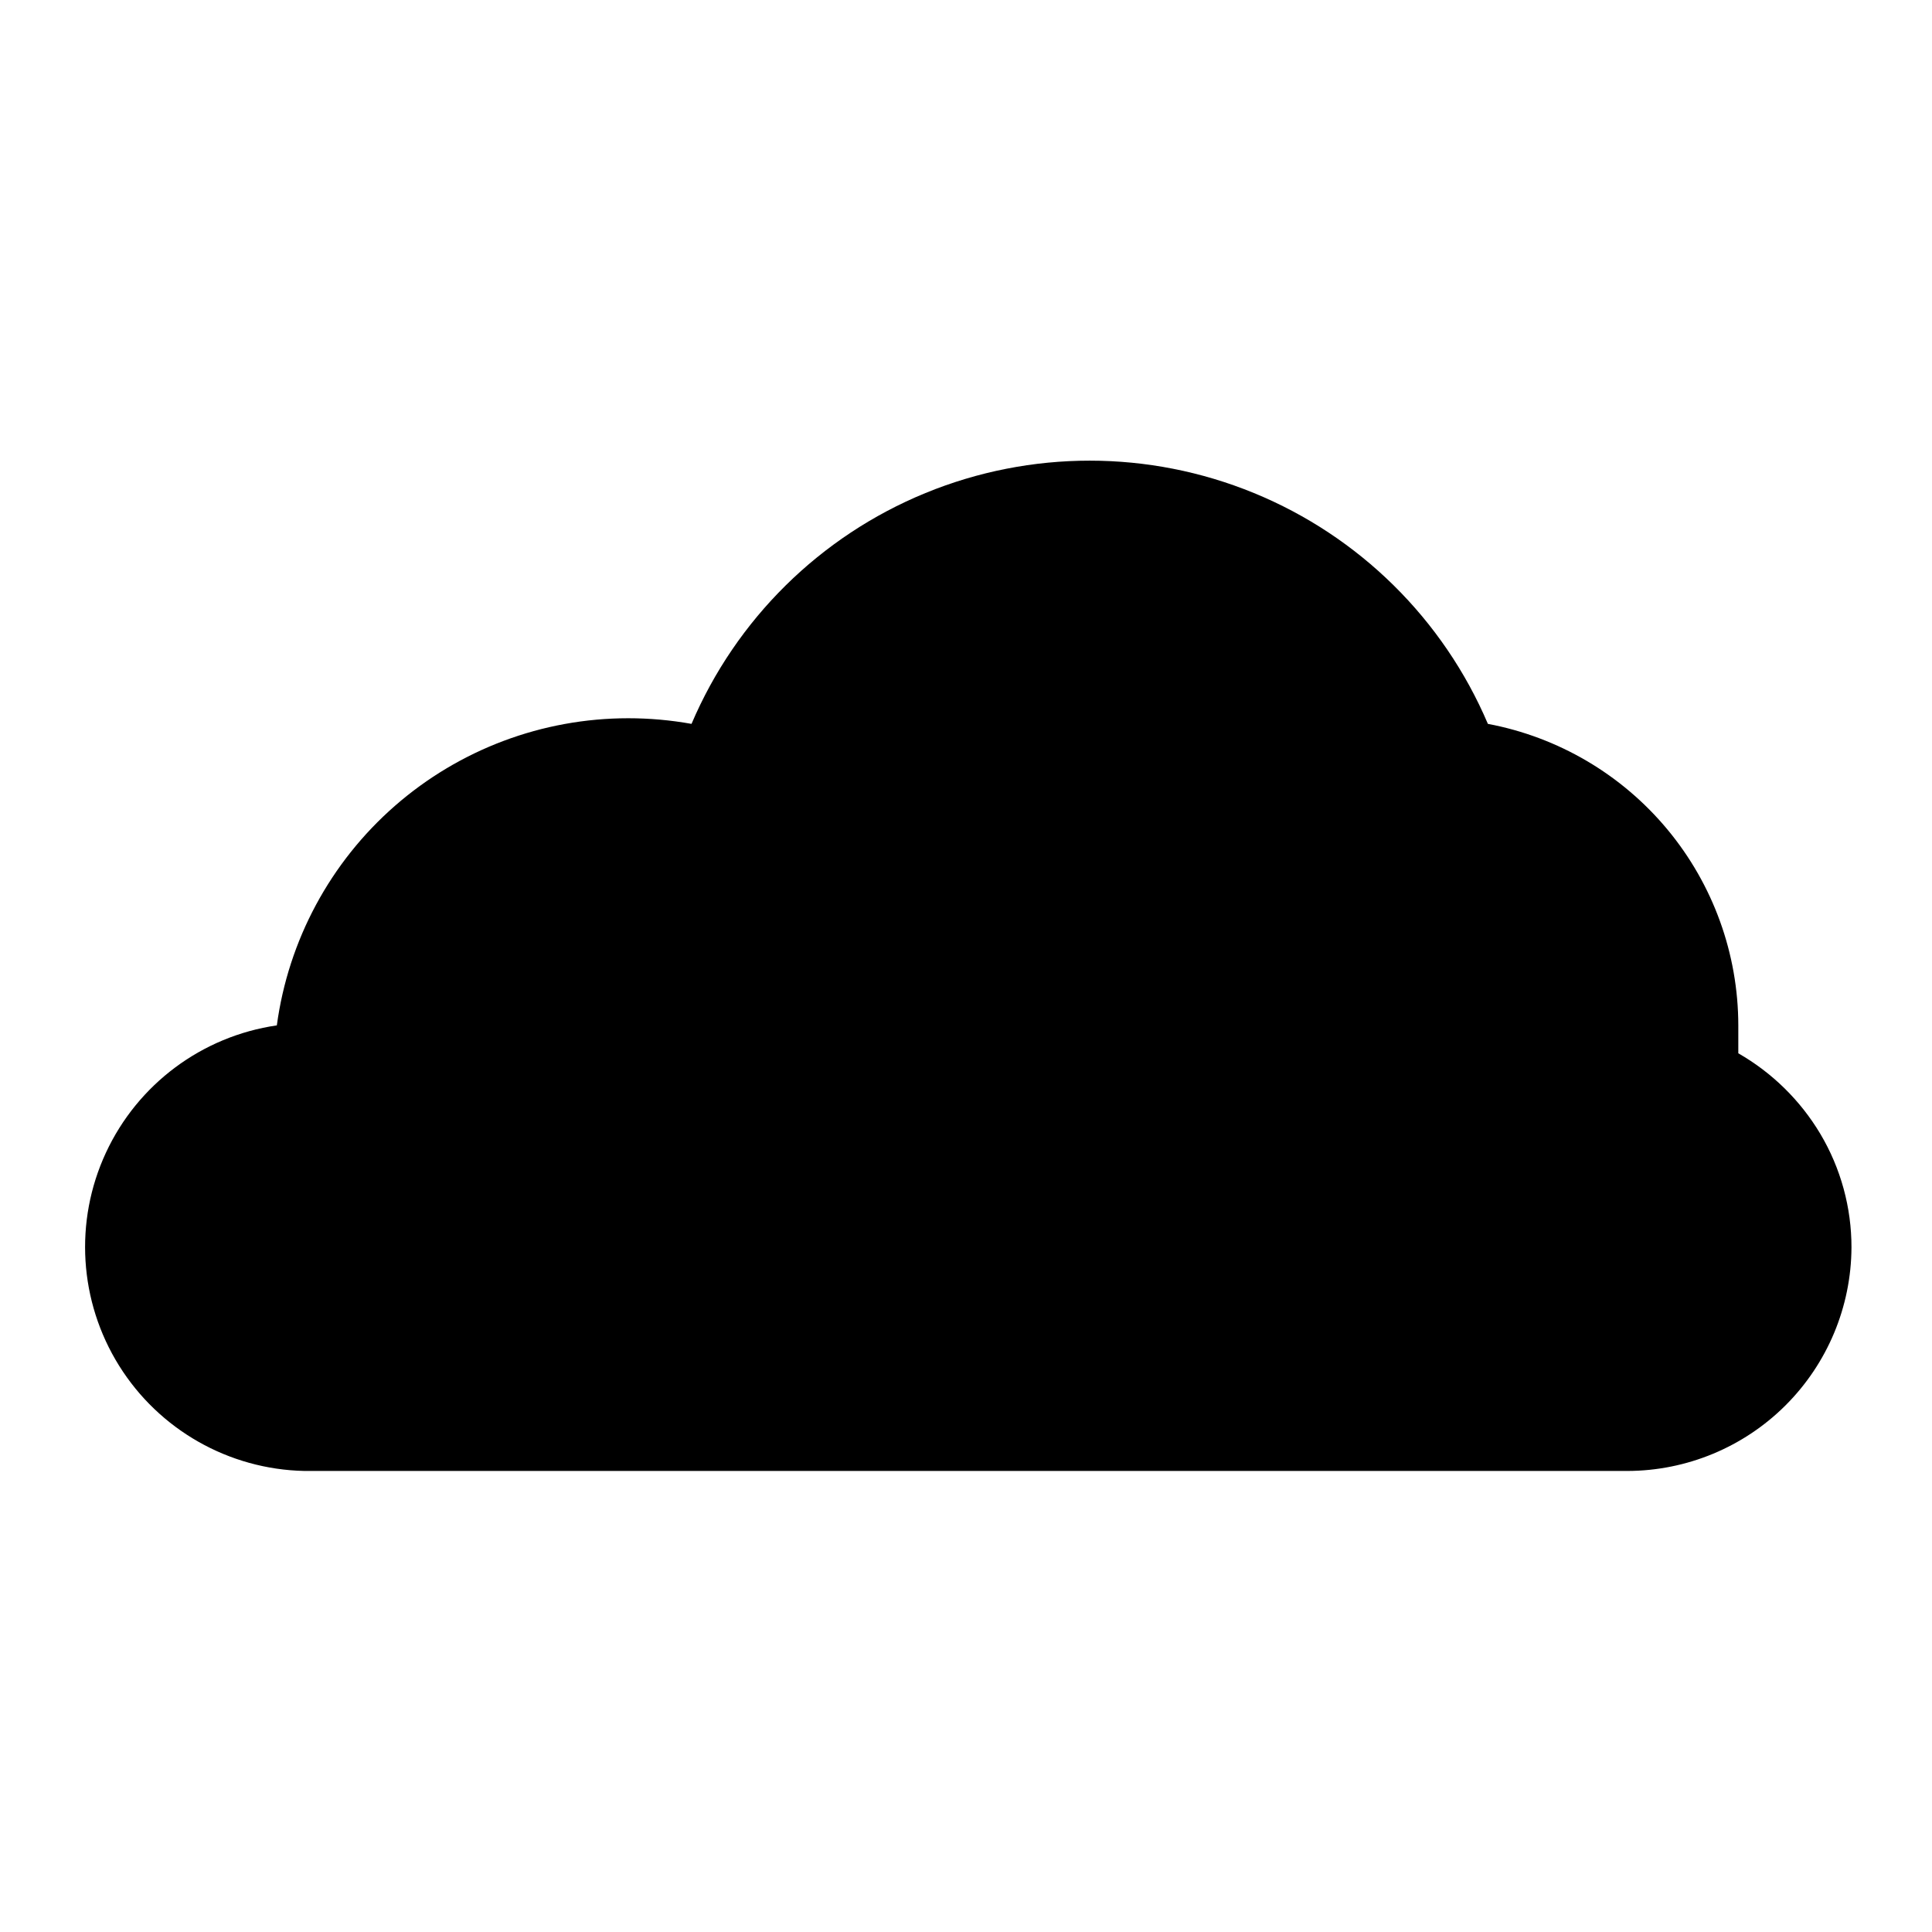 <?xml version="1.0" encoding="UTF-8"?>
<!-- Uploaded to: SVG Repo, www.svgrepo.com, Generator: SVG Repo Mixer Tools -->
<svg fill="#000000" width="800px" height="800px" version="1.1" viewBox="144 144 512 512" xmlns="http://www.w3.org/2000/svg">
 <path d="m634.66 474.62c-0.082 15.703-6.367 30.734-17.488 41.824-11.117 11.086-26.164 17.332-41.867 17.375h-350.62c-20.039-0.414-38.52-10.91-49.133-27.914-10.613-17.004-11.93-38.215-3.496-56.398 8.434-18.188 25.473-30.887 45.309-33.77 3.047-22.539 14.164-43.207 31.289-58.176 17.125-14.965 39.094-23.215 61.836-23.219 5.625 0 11.234 0.5 16.77 1.492 11.816-27.742 34.082-49.719 61.98-61.168 27.902-11.449 59.188-11.449 87.086 0s50.164 33.426 61.98 61.168c18.637 3.504 35.465 13.402 47.582 27.992 12.117 14.586 18.758 32.949 18.781 51.91v7.398c8.953 5.129 16.438 12.477 21.727 21.336 5.426 9.117 8.281 19.535 8.266 30.148z"/>
</svg>